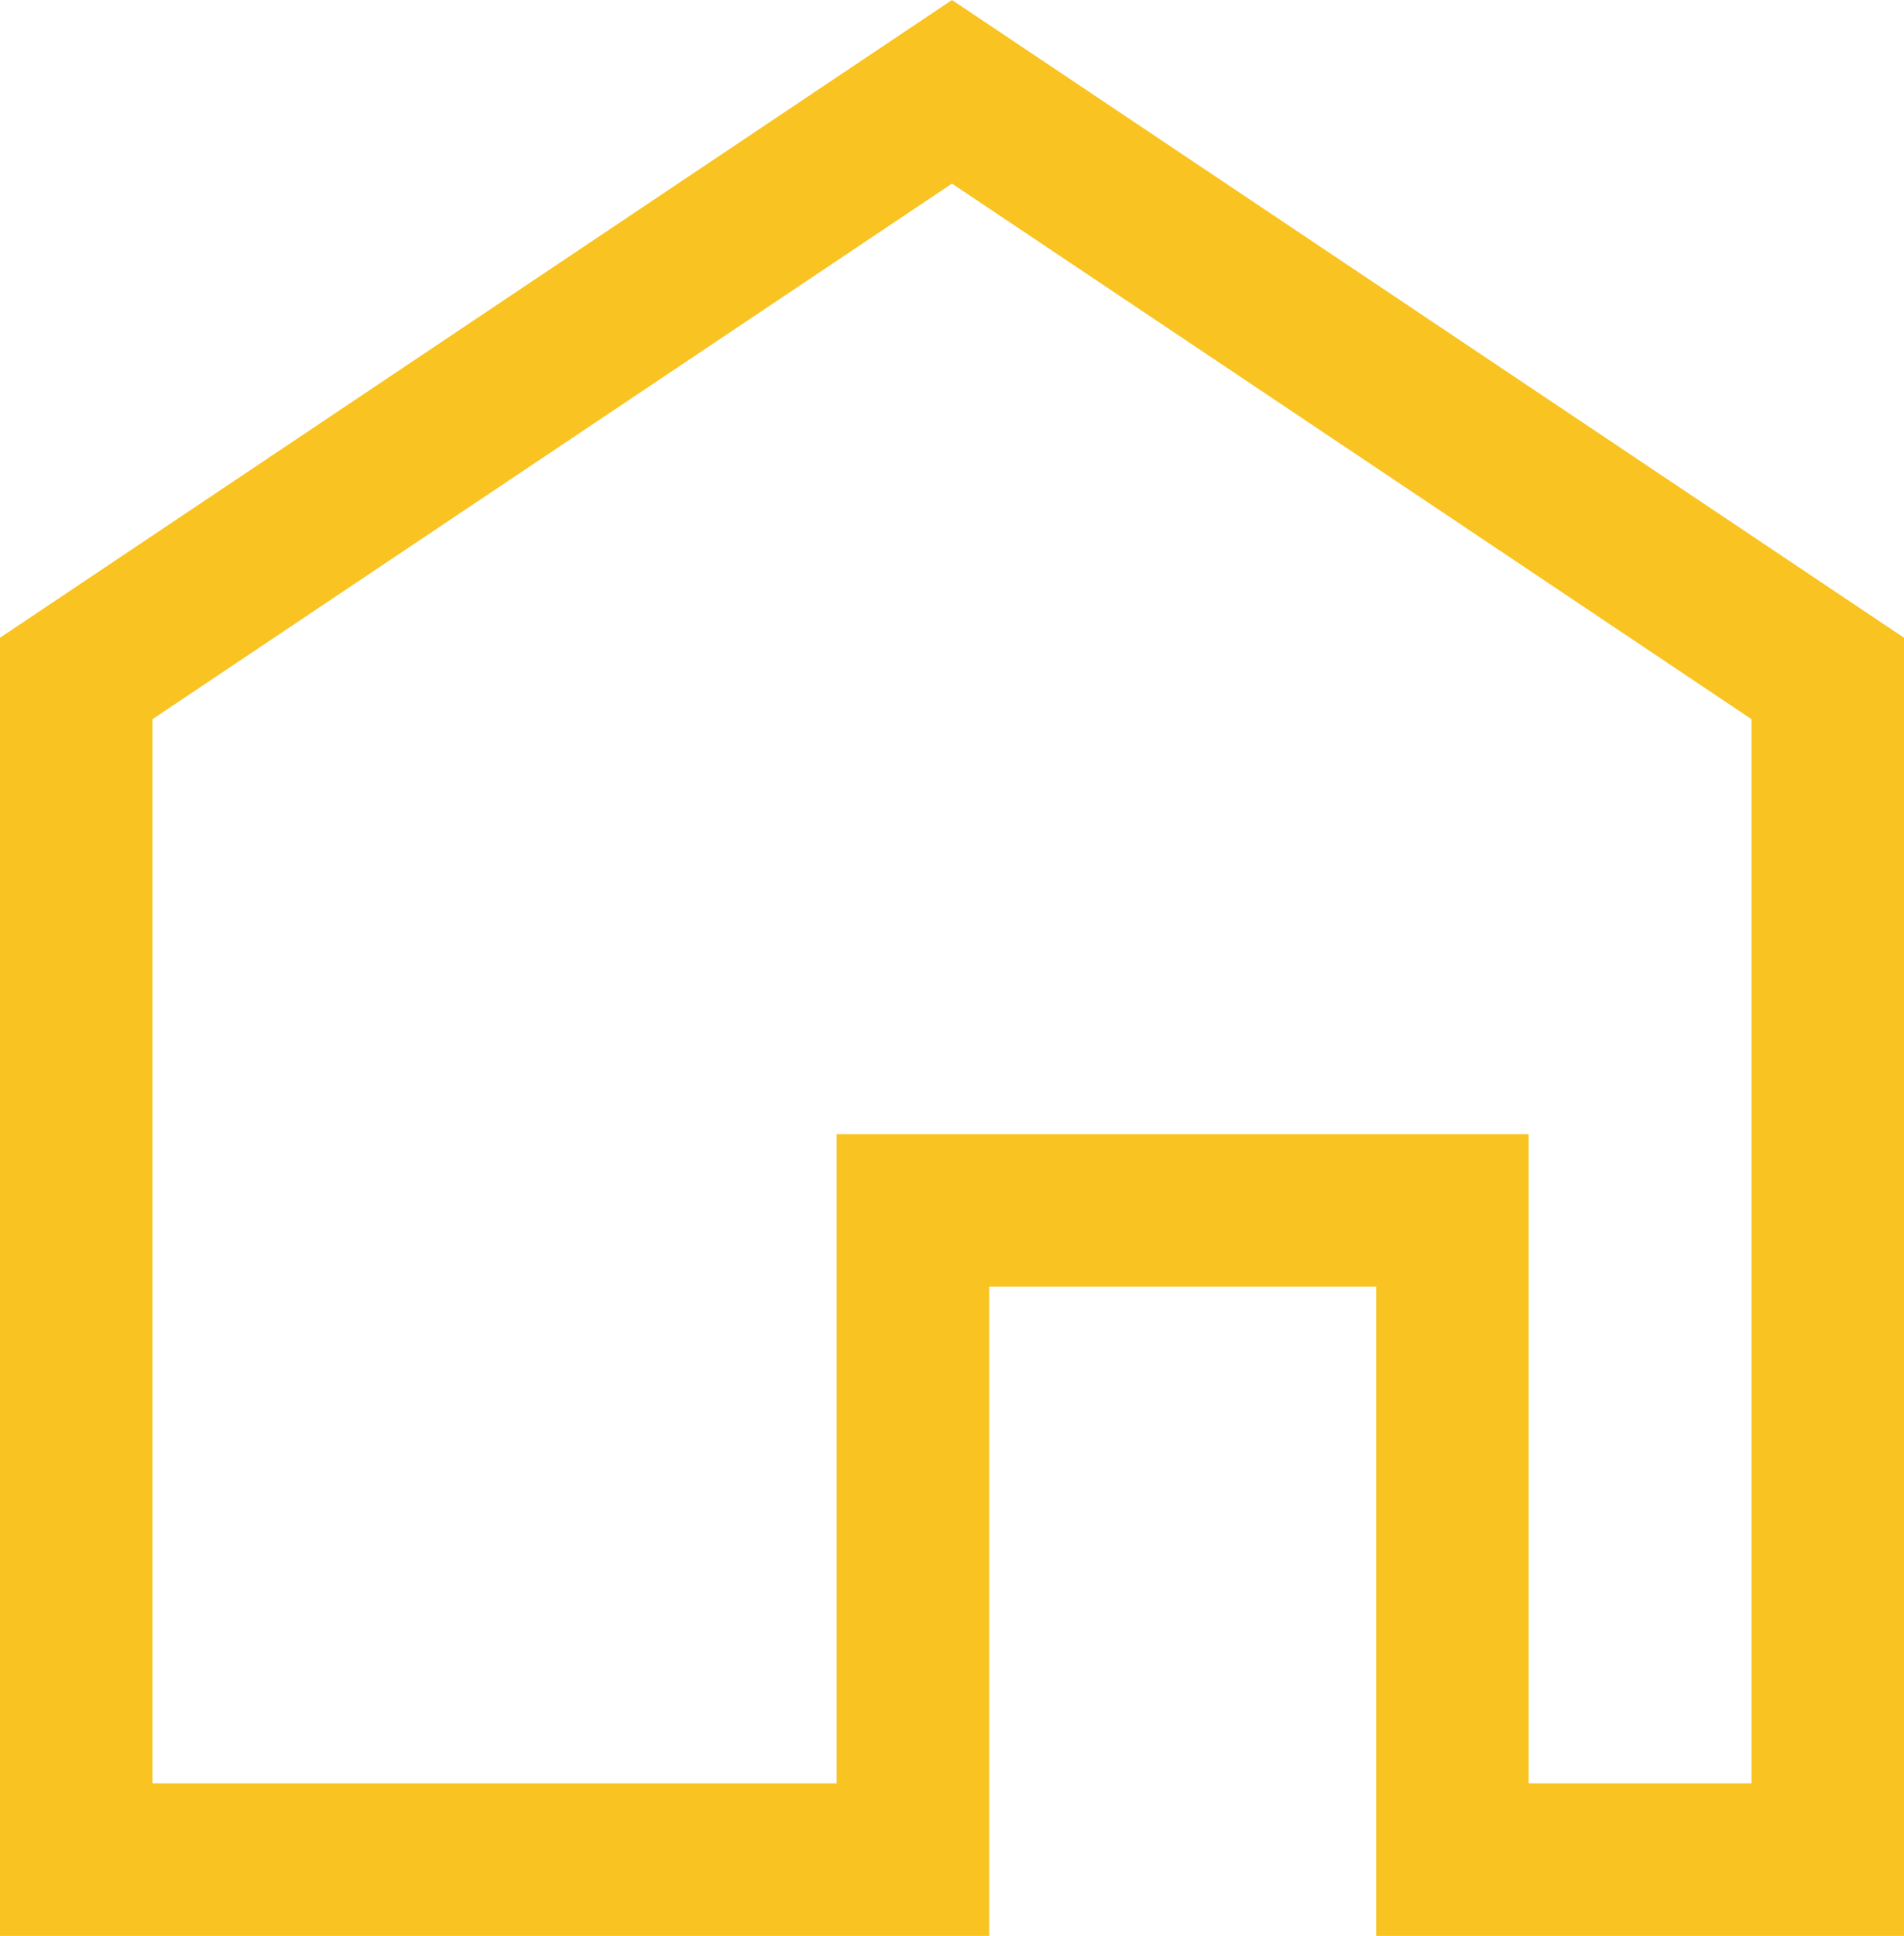 <?xml version="1.0" encoding="UTF-8" standalone="no"?>
<!-- Created with Inkscape (http://www.inkscape.org/) -->

<svg
   xmlns:dc="http://purl.org/dc/elements/1.1/"
   xmlns:cc="http://creativecommons.org/ns#"
   xmlns:rdf="http://www.w3.org/1999/02/22-rdf-syntax-ns#"
   xmlns:svg="http://www.w3.org/2000/svg"
   xmlns="http://www.w3.org/2000/svg"
   xmlns:sodipodi="http://sodipodi.sourceforge.net/DTD/sodipodi-0.dtd"
   xmlns:inkscape="http://www.inkscape.org/namespaces/inkscape"
   width="38.763mm"
   height="39.397mm"
   viewBox="0 0 137.35 139.597"
   id="svg8763"
   version="1.1"
   inkscape:version="0.91 r13725"
   sodipodi:docname="home-shape.svg">
  <defs
     id="defs8765" />
  <sodipodi:namedview
     id="base"
     pagecolor="#ffffff"
     bordercolor="#666666"
     borderopacity="1.0"
     inkscape:pageopacity="0.0"
     inkscape:pageshadow="2"
     inkscape:zoom="0.35"
     inkscape:cx="372.49311"
     inkscape:cy="825.68537"
     inkscape:document-units="px"
     inkscape:current-layer="layer1"
     showgrid="false"
     borderlayer="true"
     fit-margin-top="0"
     fit-margin-left="0"
     fit-margin-right="0"
     fit-margin-bottom="0"
     inkscape:window-width="1600"
     inkscape:window-height="838"
     inkscape:window-x="-8"
     inkscape:window-y="-8"
     inkscape:window-maximized="1" />
  <g
     inkscape:label="Layer 1"
     inkscape:groupmode="layer"
     id="layer1"
     transform="translate(424.636,-1675.593)">
    <g
       transform="translate(-1269.783,1371.868)"
       id="g3801">
      <g
         id="g3803">
        <path
           style="fill:#f9c321"
           inkscape:connector-curvature="0"
           d="m 982.496,443.322 -38.074,0 0,-46.816 -27.921,0 0,46.816 -71.354,0 0,-93.61 68.675,-45.987 68.675,45.987 0,93.61 z m -27.075,-10.999 16.076,0 0,-76.739 -57.676,-38.621 -57.676,38.621 0,76.739 49.355,0 0,-46.817 49.92,0 0,46.817 z"
           id="path3805" />
      </g>
    </g>
  </g>
</svg>
